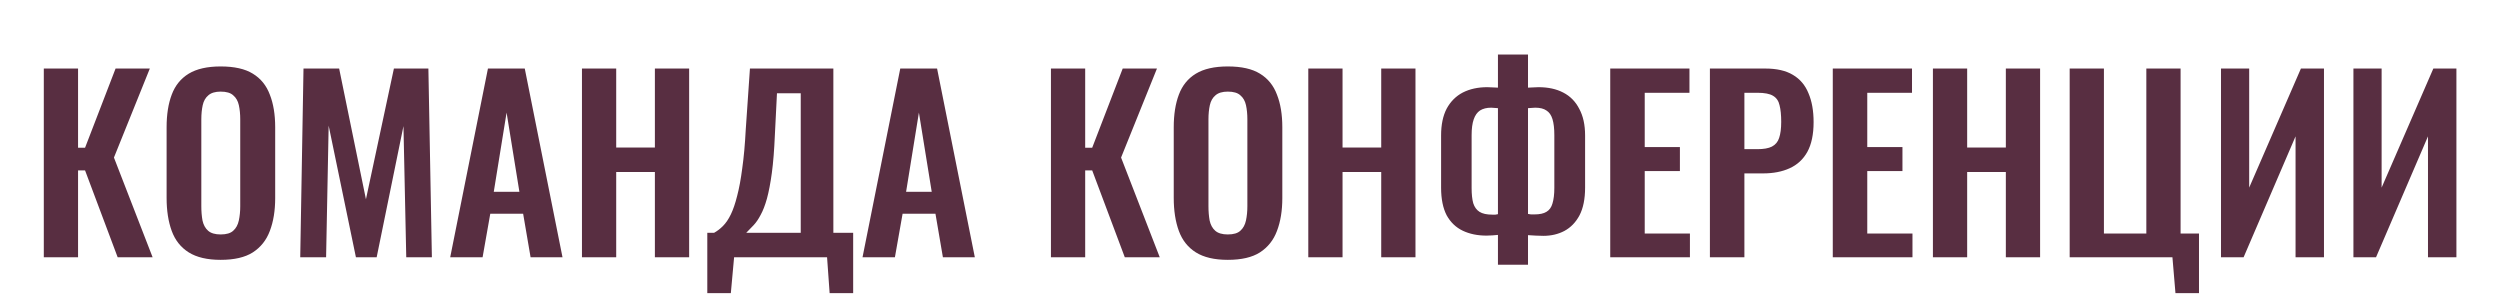 <?xml version="1.0" encoding="UTF-8"?> <svg xmlns="http://www.w3.org/2000/svg" width="515" height="62" viewBox="0 0 515 62" fill="none"><path d="M9.024 53V14.12H16.08V30.44H17.52L23.808 14.12H30.864L23.472 32.456L31.44 53H24.24L17.52 35.096H16.08V53H9.024ZM45.457 53.528C42.705 53.528 40.513 53.016 38.881 51.992C37.249 50.968 36.081 49.496 35.377 47.576C34.673 45.656 34.321 43.384 34.321 40.76V26.216C34.321 23.592 34.673 21.352 35.377 19.496C36.081 17.608 37.249 16.168 38.881 15.176C40.513 14.184 42.705 13.688 45.457 13.688C48.273 13.688 50.481 14.184 52.081 15.176C53.713 16.168 54.881 17.608 55.585 19.496C56.321 21.352 56.689 23.592 56.689 26.216V40.808C56.689 43.4 56.321 45.656 55.585 47.576C54.881 49.464 53.713 50.936 52.081 51.992C50.481 53.016 48.273 53.528 45.457 53.528ZM45.457 48.296C46.641 48.296 47.505 48.04 48.049 47.528C48.625 47.016 49.009 46.312 49.201 45.416C49.393 44.52 49.489 43.544 49.489 42.488V24.584C49.489 23.496 49.393 22.52 49.201 21.656C49.009 20.792 48.625 20.12 48.049 19.64C47.505 19.128 46.641 18.872 45.457 18.872C44.337 18.872 43.489 19.128 42.913 19.64C42.337 20.12 41.953 20.792 41.761 21.656C41.569 22.52 41.473 23.496 41.473 24.584V42.488C41.473 43.544 41.553 44.52 41.713 45.416C41.905 46.312 42.289 47.016 42.865 47.528C43.441 48.04 44.305 48.296 45.457 48.296ZM61.848 53L62.52 14.12H69.864L75.384 41.048L81.144 14.12H88.248L88.968 53H83.688L83.112 25.976L77.592 53H73.32L67.704 25.88L67.176 53H61.848ZM92.741 53L100.517 14.12H108.101L115.877 53H109.301L107.765 44.024H100.997L99.413 53H92.741ZM101.717 39.512H106.997L104.357 23.192L101.717 39.512ZM119.883 53V14.12H126.939V30.392H134.907V14.12H141.963V53H134.907V35.432H126.939V53H119.883ZM145.704 60.392V47.96H147.096C147.736 47.608 148.344 47.144 148.92 46.568C149.528 45.96 150.072 45.16 150.552 44.168C151.032 43.176 151.464 41.912 151.848 40.376C152.264 38.808 152.616 36.904 152.904 34.664C153.224 32.424 153.464 29.768 153.624 26.696L154.488 14.12H171.672V47.96H175.752V60.392H170.904L170.376 53H151.224L150.552 60.392H145.704ZM153.72 47.96H164.952V19.208H160.056L159.624 27.8C159.496 30.872 159.288 33.48 159 35.624C158.712 37.736 158.376 39.496 157.992 40.904C157.608 42.28 157.176 43.4 156.696 44.264C156.248 45.128 155.768 45.832 155.256 46.376C154.744 46.92 154.232 47.448 153.72 47.96ZM177.679 53L185.455 14.12H193.039L200.815 53H194.239L192.703 44.024H185.935L184.351 53H177.679ZM186.655 39.512H191.935L189.295 23.192L186.655 39.512ZM216.493 53V14.12H223.549V30.44H224.989L231.277 14.12H238.333L230.941 32.456L238.909 53H231.709L224.989 35.096H223.549V53H216.493ZM252.926 53.528C250.174 53.528 247.982 53.016 246.35 51.992C244.718 50.968 243.55 49.496 242.846 47.576C242.142 45.656 241.79 43.384 241.79 40.76V26.216C241.79 23.592 242.142 21.352 242.846 19.496C243.55 17.608 244.718 16.168 246.35 15.176C247.982 14.184 250.174 13.688 252.926 13.688C255.742 13.688 257.95 14.184 259.55 15.176C261.182 16.168 262.35 17.608 263.054 19.496C263.79 21.352 264.158 23.592 264.158 26.216V40.808C264.158 43.4 263.79 45.656 263.054 47.576C262.35 49.464 261.182 50.936 259.55 51.992C257.95 53.016 255.742 53.528 252.926 53.528ZM252.926 48.296C254.11 48.296 254.974 48.04 255.518 47.528C256.094 47.016 256.478 46.312 256.67 45.416C256.862 44.52 256.958 43.544 256.958 42.488V24.584C256.958 23.496 256.862 22.52 256.67 21.656C256.478 20.792 256.094 20.12 255.518 19.64C254.974 19.128 254.11 18.872 252.926 18.872C251.806 18.872 250.958 19.128 250.382 19.64C249.806 20.12 249.422 20.792 249.23 21.656C249.038 22.52 248.942 23.496 248.942 24.584V42.488C248.942 43.544 249.022 44.52 249.182 45.416C249.374 46.312 249.758 47.016 250.334 47.528C250.91 48.04 251.774 48.296 252.926 48.296ZM269.508 53V14.12H276.564V30.392H284.532V14.12H291.588V53H284.532V35.432H276.564V53H269.508ZM308.577 54.536V48.392C308.225 48.424 307.841 48.456 307.425 48.488C307.009 48.52 306.609 48.536 306.225 48.536C304.369 48.536 302.737 48.2 301.329 47.528C299.921 46.856 298.817 45.8 298.017 44.36C297.249 42.888 296.865 40.984 296.865 38.648V27.896C296.865 25.688 297.249 23.848 298.017 22.376C298.817 20.904 299.921 19.8 301.329 19.064C302.769 18.328 304.449 17.96 306.369 17.96C306.753 17.96 307.153 17.976 307.569 18.008C307.985 18.008 308.321 18.024 308.577 18.056V11.24H314.769V18.056C315.057 18.024 315.393 18.008 315.777 18.008C316.193 17.976 316.577 17.96 316.929 17.96C318.913 17.96 320.609 18.328 322.017 19.064C323.457 19.8 324.561 20.92 325.329 22.424C326.129 23.896 326.529 25.72 326.529 27.896V38.648C326.529 40.984 326.145 42.888 325.377 44.36C324.609 45.8 323.569 46.872 322.257 47.576C320.977 48.248 319.537 48.584 317.937 48.584C317.425 48.584 316.897 48.568 316.353 48.536C315.841 48.504 315.313 48.472 314.769 48.44V54.536H308.577ZM307.425 44.216C307.617 44.216 307.825 44.216 308.049 44.216C308.273 44.184 308.449 44.152 308.577 44.12V22.28C308.353 22.248 308.113 22.232 307.857 22.232C307.633 22.2 307.409 22.184 307.185 22.184C306.257 22.184 305.489 22.376 304.881 22.76C304.305 23.144 303.873 23.752 303.585 24.584C303.297 25.416 303.153 26.504 303.153 27.848V38.696C303.153 40.008 303.265 41.064 303.489 41.864C303.745 42.664 304.177 43.256 304.785 43.64C305.393 44.024 306.273 44.216 307.425 44.216ZM316.113 44.168C317.169 44.168 317.985 43.992 318.561 43.64C319.169 43.288 319.585 42.712 319.809 41.912C320.065 41.08 320.193 40.008 320.193 38.696V27.848C320.193 26.472 320.065 25.368 319.809 24.536C319.553 23.704 319.137 23.112 318.561 22.76C318.017 22.376 317.249 22.184 316.257 22.184C316.001 22.184 315.745 22.2 315.489 22.232C315.233 22.232 314.993 22.248 314.769 22.28V44.072C314.961 44.104 315.169 44.136 315.393 44.168C315.649 44.168 315.889 44.168 316.113 44.168ZM331.709 53V14.12H348.029V19.112H338.813V30.296H346.061V35.24H338.813V48.104H348.125V53H331.709ZM352.241 53V14.12H363.665C366.001 14.12 367.889 14.552 369.329 15.416C370.801 16.28 371.873 17.544 372.545 19.208C373.249 20.84 373.601 22.824 373.601 25.16C373.601 27.688 373.169 29.736 372.305 31.304C371.441 32.84 370.225 33.96 368.657 34.664C367.121 35.368 365.297 35.72 363.185 35.72H359.345V53H352.241ZM359.345 30.728H362.033C363.313 30.728 364.305 30.552 365.009 30.2C365.745 29.816 366.241 29.224 366.497 28.424C366.785 27.592 366.929 26.488 366.929 25.112C366.929 23.704 366.817 22.568 366.593 21.704C366.401 20.808 365.953 20.152 365.249 19.736C364.577 19.32 363.505 19.112 362.033 19.112H359.345V30.728ZM377.553 53V14.12H393.873V19.112H384.657V30.296H391.905V35.24H384.657V48.104H393.969V53H377.553ZM398.18 53V14.12H405.236V30.392H413.204V14.12H420.26V53H413.204V35.432H405.236V53H398.18ZM448.145 60.392L447.521 53H426.353V14.12H433.409V48.104H442.145V14.12H449.201V48.104H452.993V60.392H448.145ZM457.524 53V14.12H463.332V38.648L473.988 14.12H478.74V53H472.884V28.088L462.18 53H457.524ZM484.805 53V14.12H490.613V38.648L501.269 14.12H506.021V53H500.165V28.088L489.461 53H484.805Z" fill="#582E41"></path></svg> 